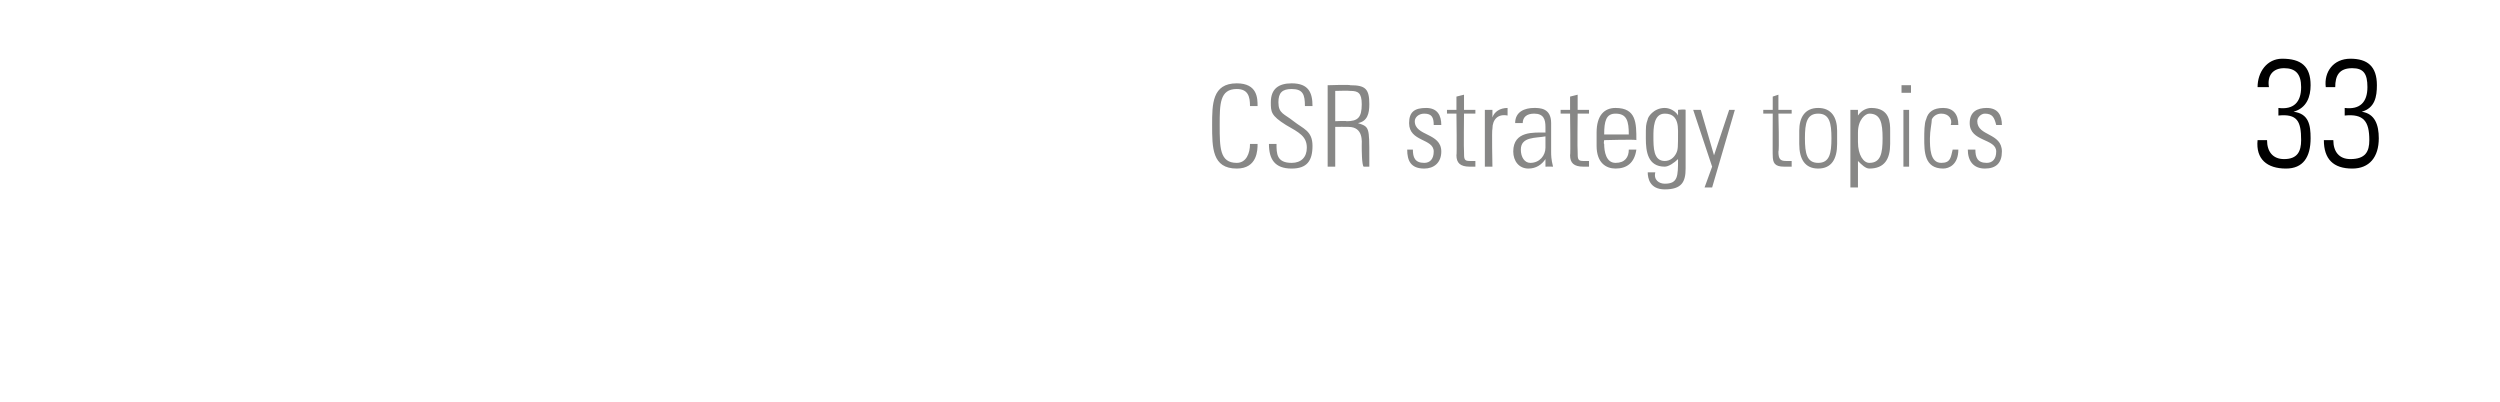 <?xml version="1.0" standalone="no"?><!DOCTYPE svg PUBLIC "-//W3C//DTD SVG 1.1//EN" "http://www.w3.org/Graphics/SVG/1.1/DTD/svg11.dtd"><svg xmlns="http://www.w3.org/2000/svg" version="1.1" width="132px" height="21.2px" viewBox="0 -3 132 21.2" style="top:-3px"><desc>CSR strategy topics 33</desc><defs/><g id="Polygon103485"><path d="m120.3 2.7c.8.1 1.2-.3 1.2-1.1c0-.7-.3-1-.9-1c-.6 0-.9.4-.8 1c0 0-.6 0-.6 0c0-.8.5-1.5 1.3-1.5c1 0 1.5.4 1.5 1.4c0 .6-.2 1.2-.9 1.4c0 0 0 0 0 0c.8.1.9.7.9 1.4c0 1-.4 1.6-1.3 1.6c-1 0-1.6-.5-1.5-1.5c0 0 .5 0 .5 0c0 .6.3 1 .9 1c.7 0 .9-.4.9-1c0-1-.2-1.4-1.2-1.3c0 0 0-.4 0-.4zm3.5 0c.8.1 1.2-.3 1.2-1.1c0-.7-.2-1-.8-1c-.7 0-.9.4-.9 1c0 0-.5 0-.5 0c-.1-.8.4-1.5 1.3-1.5c.9 0 1.4.4 1.4 1.4c0 .6-.1 1.2-.8 1.4c0 0 0 0 0 0c.7.1.9.7.9 1.4c0 1-.5 1.6-1.4 1.6c-1 0-1.5-.5-1.5-1.5c0 0 .5 0 .5 0c0 .6.3 1 .9 1c.8 0 1-.4 1-1c0-1-.3-1.4-1.3-1.3c0 0 0-.4 0-.4z" stroke="none" fill="#000"/></g><g id="Polygon103484"><path d="m64 3.6c0-1.1 0-2.2 1.3-2.2c1.1 0 1.1.8 1.1 1.2c0 0-.4 0-.4 0c0-.5-.1-.9-.7-.9c-.9 0-.9.8-.9 1.9c0 1.2 0 2 .9 2c.5 0 .7-.5.7-1c0 0 .4 0 .4 0c0 .3 0 1.3-1.1 1.3c-1.3 0-1.3-1.1-1.3-2.3zm4.9-1c0-.6-.1-.9-.7-.9c-.5 0-.7.2-.7.7c0 .6.3.6.8 1c.5.4 1 .5 1 1.3c0 .8-.3 1.2-1.1 1.2c-.9 0-1.2-.5-1.2-1.3c0 0 .4 0 .4 0c0 .5 0 1 .8 1c.5 0 .8-.3.8-.8c0-.6-.4-.8-1.1-1.2c-.8-.5-.8-.7-.8-1.2c0-.7.4-1 1.1-1c.9 0 1.1.5 1.1 1.2c0 0-.4 0-.4 0zm1.6 1.1l0 2.1l-.4 0l0-4.3c0 0 1.18-.04 1.2 0c.8 0 1 .2 1 1c0 .5-.1.9-.6 1c0 0 0 0 0 0c.6.2.6.2.6 1.8c0 .2 0 .3 0 .5c0 0-.3 0-.3 0c-.1-.1-.1-.9-.1-1.1c0-.2.1-1-.7-1c-.01-.01-.7 0-.7 0zm0-.3c0 0 .59-.03.6 0c.6 0 .8-.2.8-.9c0-.6-.2-.7-.6-.7c-.05-.02-.8 0-.8 0l0 1.6zm4.7 2.5c-.7 0-.9-.4-.9-1c0 0 .3 0 .3 0c0 .4.1.7.6.7c.3 0 .5-.2.5-.6c0-.7-1.3-.5-1.3-1.5c0-.6.3-.8.9-.8c.6 0 .8.4.8.9c0 0-.4 0-.4 0c0-.4-.1-.6-.5-.6c-.3 0-.5.2-.5.4c0 .8 1.4.6 1.4 1.6c0 .6-.4.9-.9.9zm1.2-2.9l0-.2l.5 0l0-.7l.4-.1l0 .8l.6 0l0 .2l-.6 0c0 0-.02 1.99 0 2c0 .4 0 .5.3.5c.1 0 .2 0 .3 0c0 0 0 .3 0 .3c-.1 0-.2 0-.3 0c-.5 0-.7-.2-.7-.6c.03.02 0-2.2 0-2.2l-.5 0zm2.4.2c0 0-.03-.03 0 0c.1-.3.4-.5.8-.5c0 0 0 .4 0 .4c-.5-.1-.8.2-.8.7c-.04.04 0 2 0 2l-.4 0l0-3l.4 0l0 .4zm2.8 1c-.5.1-1.3 0-1.3.7c0 .4.2.7.5.7c.5 0 .8-.4.8-.8c0 0 0-.6 0-.6zm0 1.2c0 0 0 .02 0 0c-.2.3-.5.5-.9.5c-.5 0-.8-.4-.8-.9c0-1.1 1.1-1 1.7-1c0 0 0-.3 0-.3c0-.4-.1-.7-.6-.7c-.4 0-.6.2-.6.5c0 0-.4 0-.4 0c0-.6.5-.8 1-.8c.3 0 .9 0 .9.8c0 0 0 1.5 0 1.5c0 .2 0 .4.1.8c-.02-.01-.4 0-.4 0l0-.4zm.8-2.4l0-.2l.5 0l0-.7l.4-.1l0 .8l.6 0l0 .2l-.6 0c0 0-.02 1.99 0 2c0 .4 0 .5.3.5c.1 0 .2 0 .3 0c0 0 0 .3 0 .3c-.1 0-.2 0-.3 0c-.5 0-.7-.2-.7-.6c.03.02 0-2.2 0-2.2l-.5 0zm2.3 1.4c0 0-.04.19 0 .2c0 .4.1 1 .6 1c.5 0 .7-.3.7-.7c0 0 .4 0 .4 0c-.1.7-.5 1-1.1 1c-.5 0-1-.3-1-1.2c0 0 0-.7 0-.7c0-.9.4-1.3 1-1.3c1.1 0 1.1.8 1.1 1.7c-.01-.05-1.7 0-1.7 0zm1.3-.3c0-.7-.1-1.1-.7-1.1c-.5 0-.6.4-.6 1.1c0 0 1.3 0 1.3 0zm1.3.1c0 .6 0 1.3.6 1.3c.3 0 .5-.2.6-.4c.1-.2.1-.3.1-1.2c0-.7-.3-.9-.7-.9c-.6 0-.6.8-.6 1.2zm1.3-1.4c0 0 .38-.04.4 0c0 .2 0 .4 0 .6c0 0 0 2.5 0 2.5c0 .7-.2 1.1-1.1 1.1c-.8 0-.9-.6-.9-.9c0 0 .4 0 .4 0c-.1.4.2.6.5.6c.7 0 .7-.4.7-1.3c0 0 0 0 0 0c-.2.2-.5.4-.7.4c-.9 0-1-.8-1-1.5c0-.7 0-.7.1-1c0-.1.3-.6.9-.6c.3 0 .6.2.7.4c.01.03 0 0 0 0l0-.3zm1.8 3l-1-3l.4 0l.7 2.4l0 0l.8-2.4l.3 0l-1.2 4.1l-.4 0l.4-1.1zm2.7-2.8l0-.2l.5 0l0-.7l.3-.1l0 .8l.7 0l0 .2l-.7 0c0 0 .05 1.99 0 2c0 .4.1.5.4.5c.1 0 .2 0 .3 0c0 0 0 .3 0 .3c-.2 0-.3 0-.4 0c-.5 0-.6-.2-.6-.6c-.01.02 0-2.2 0-2.2l-.5 0zm1.9 1.6c0 0 0-.7 0-.7c0-.7.3-1.2 1-1.2c.7 0 1 .5 1 1.2c0 0 0 .7 0 .7c0 .8-.3 1.3-1 1.3c-.7 0-1-.5-1-1.3zm.3-.3c0 .8.1 1.3.7 1.3c.6 0 .7-.5.7-1.3c0-.8-.1-1.3-.7-1.3c-.6 0-.7.5-.7 1.3zm2.8.2c0 .7.3 1.1.6 1.1c.6 0 .7-.5.7-1.3c0-.8-.1-1.3-.7-1.3c-.2 0-.6.3-.6 1c0 0 0 .5 0 .5zm0-1.4c0 0-.03.02 0 0c.2-.3.5-.4.7-.4c1 0 1 .8 1 1.2c0 0 0 .7 0 .7c0 .8-.3 1.3-1.1 1.3c-.2 0-.4-.2-.6-.4c-.01-.04 0 0 0 0l0 1.4l-.4 0l0-4.1l.4 0l0 .3zm2.4 2.7l0-3l.3 0l0 3l-.3 0zm-.1-3.9l0-.4l.5 0l0 .4l-.5 0zm2.6 1.7c.1-.3-.1-.6-.5-.6c-.2 0-.4.1-.5.3c0 .2-.1.6-.1 1c0 .5 0 1.3.6 1.3c.5 0 .5-.3.6-.7c0 0 .3 0 .3 0c0 .8-.5 1-.8 1c-1 0-1-.9-1-1.6c0-.3 0-.8.1-1c.1-.4.4-.6.9-.6c.5 0 .8.3.8.9c0 0-.4 0-.4 0zm1.8 2.3c-.6 0-.9-.4-.9-1c0 0 .4 0 .4 0c0 .4.1.7.6.7c.3 0 .5-.2.5-.6c0-.7-1.4-.5-1.4-1.5c0-.6.4-.8.9-.8c.6 0 .8.4.8.9c0 0-.3 0-.3 0c-.1-.4-.2-.6-.6-.6c-.2 0-.4.2-.4.4c0 .8 1.3.6 1.3 1.6c0 .6-.3.9-.9.9z" stroke="none" fill="#878786"/></g></svg>